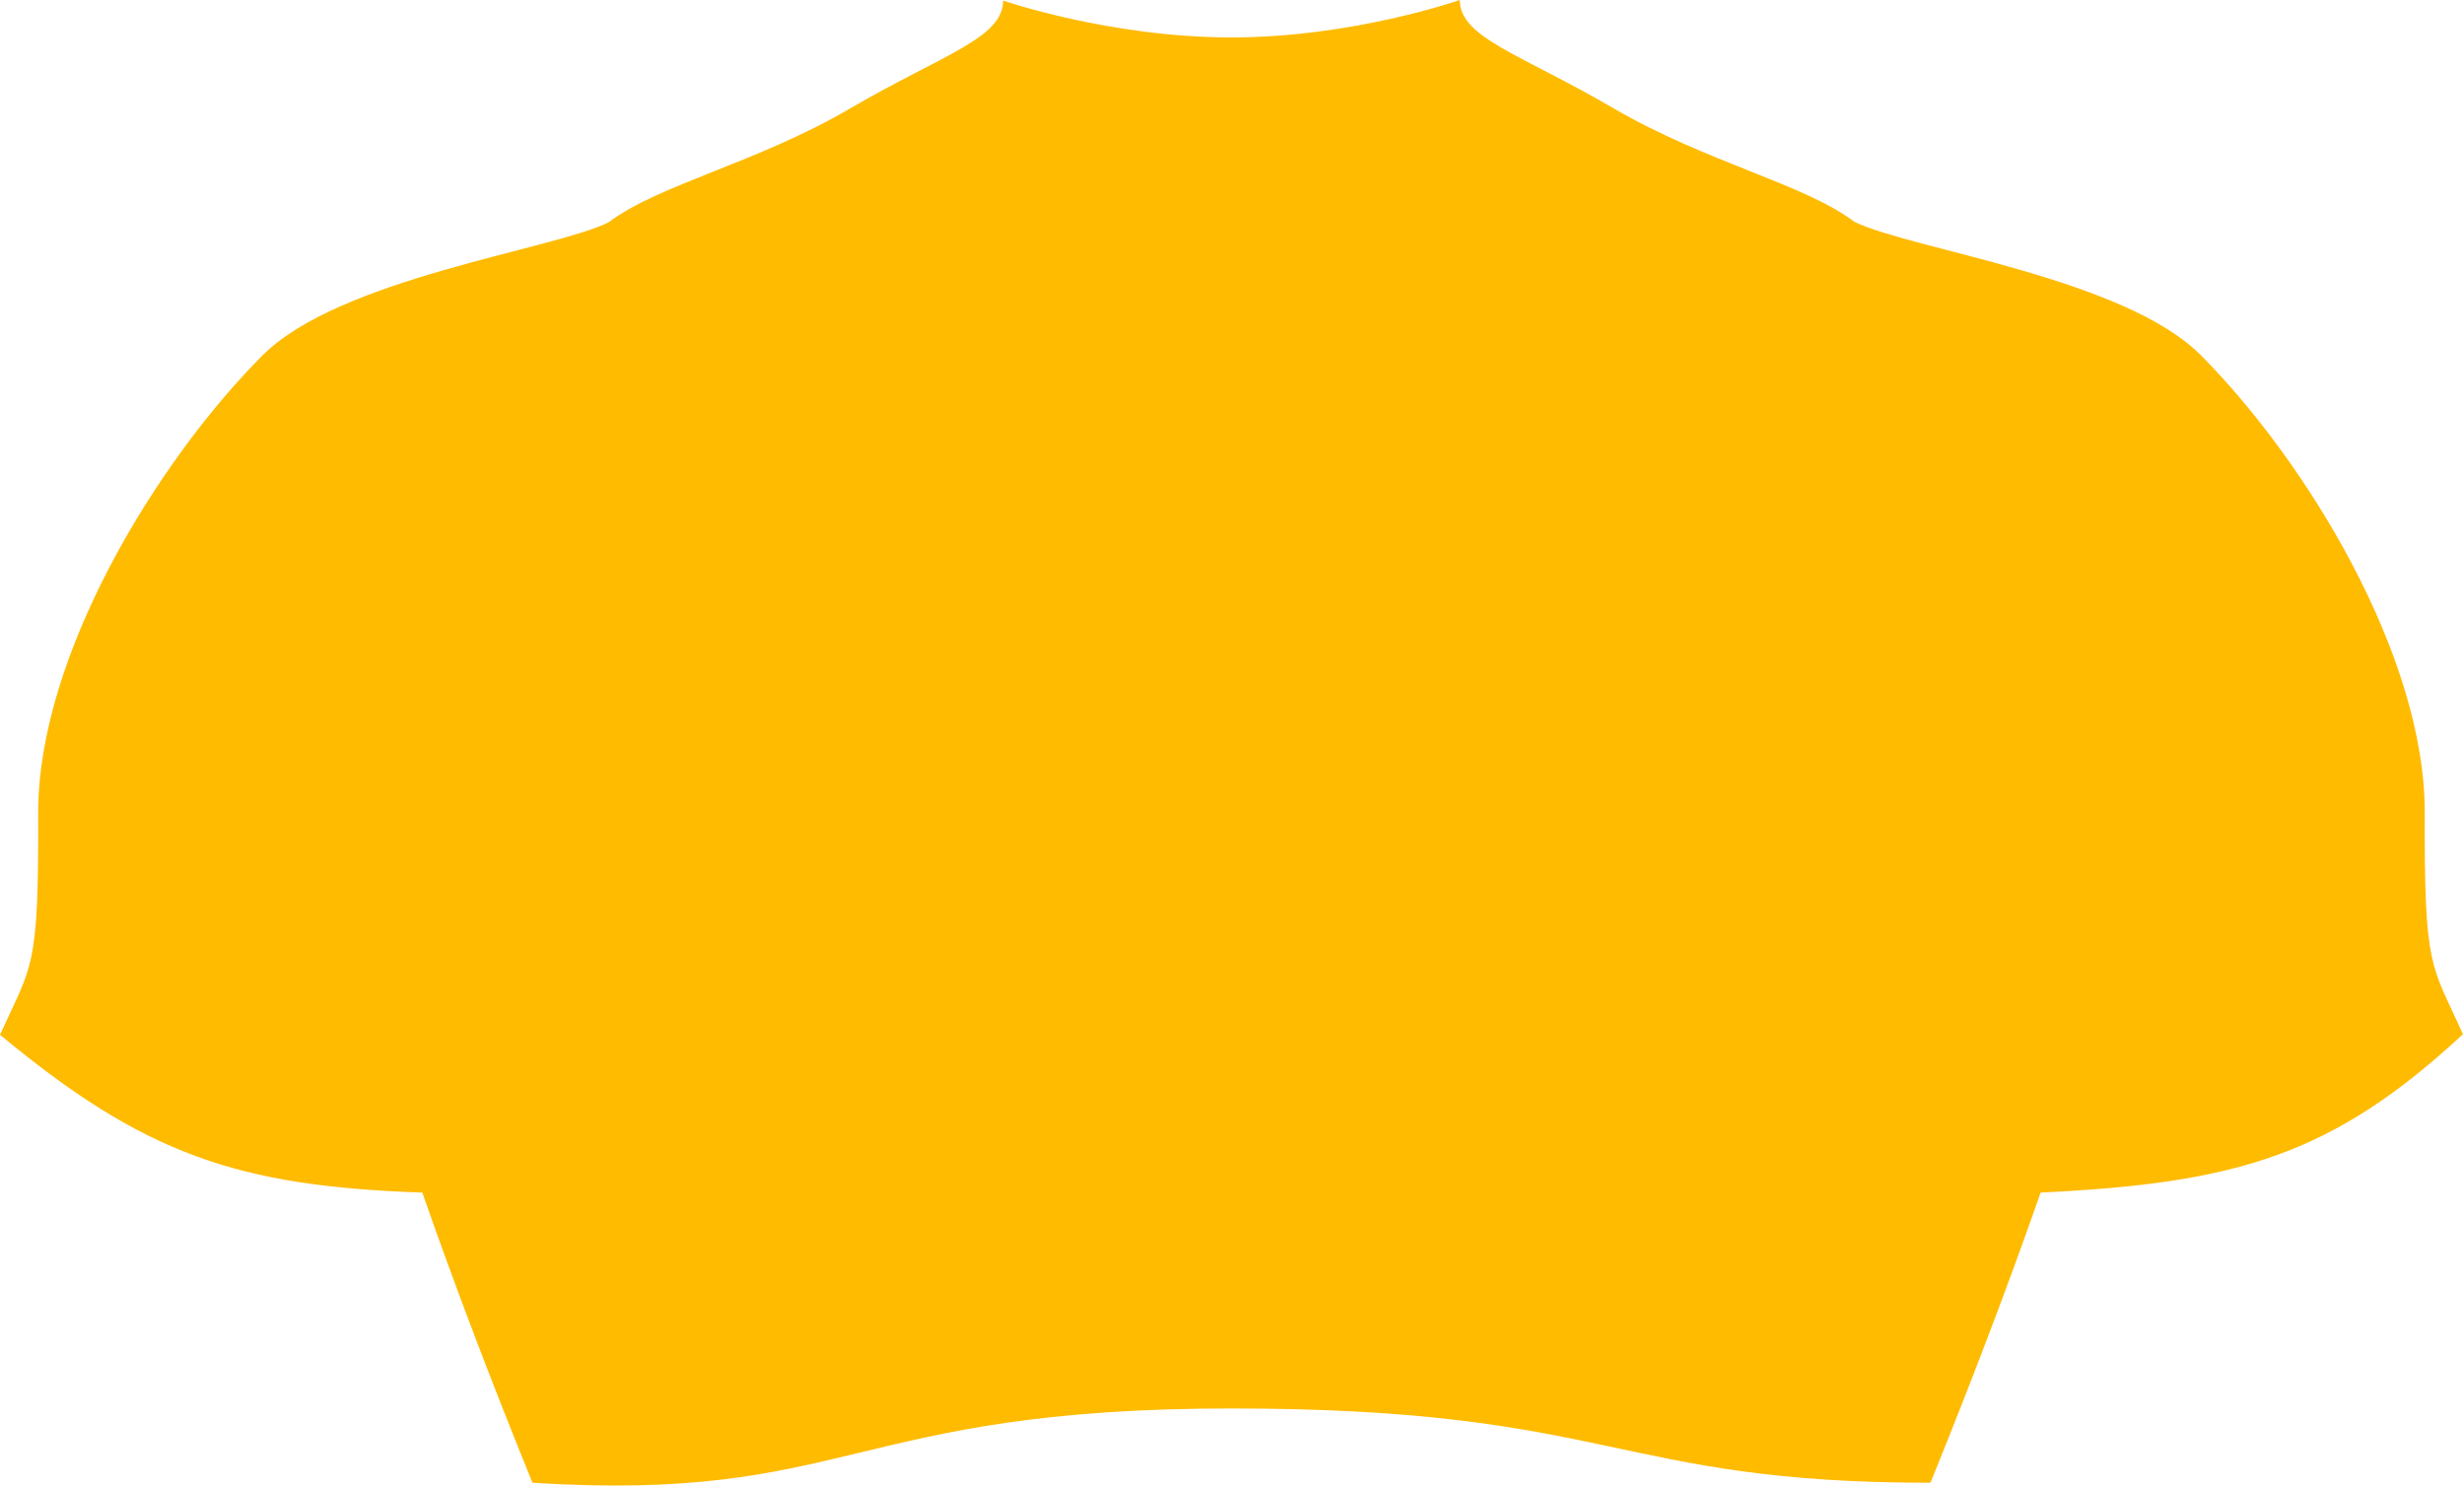 <svg width="199" height="120" viewBox="0 0 199 120" fill="none" xmlns="http://www.w3.org/2000/svg">
<path d="M195.83 65.695C195.786 78.377 196.341 77.811 198.915 83.54C188.334 93.367 180.531 95.579 164.808 96.335C162.123 104.012 159.127 111.848 155.91 119.774C130.302 119.774 130.302 113.774 99.457 113.774C68.613 113.774 68.613 121.393 43.005 119.774C39.787 111.87 36.792 104.035 34.107 96.335C19.197 95.822 11.656 93.262 0 83.586C2.596 77.856 3.129 78.4 3.084 65.741C3.04 53.059 12.582 37.388 21.147 28.76C27.383 22.465 44.603 20.2 49.152 17.958C53.212 14.901 61.135 13.157 68.613 8.787C76.091 4.416 81.017 3.102 81.017 0.045C81.017 0.045 89.626 3.023 99.457 3.023C109.289 3.023 117.898 0 117.898 0C117.898 3.057 122.824 4.371 130.302 8.741C137.802 13.112 145.702 14.856 149.763 17.913C154.312 20.155 171.532 22.419 177.767 28.715C186.333 37.343 195.875 53.036 195.83 65.695Z" fill="#FFBB00"/>
</svg>
